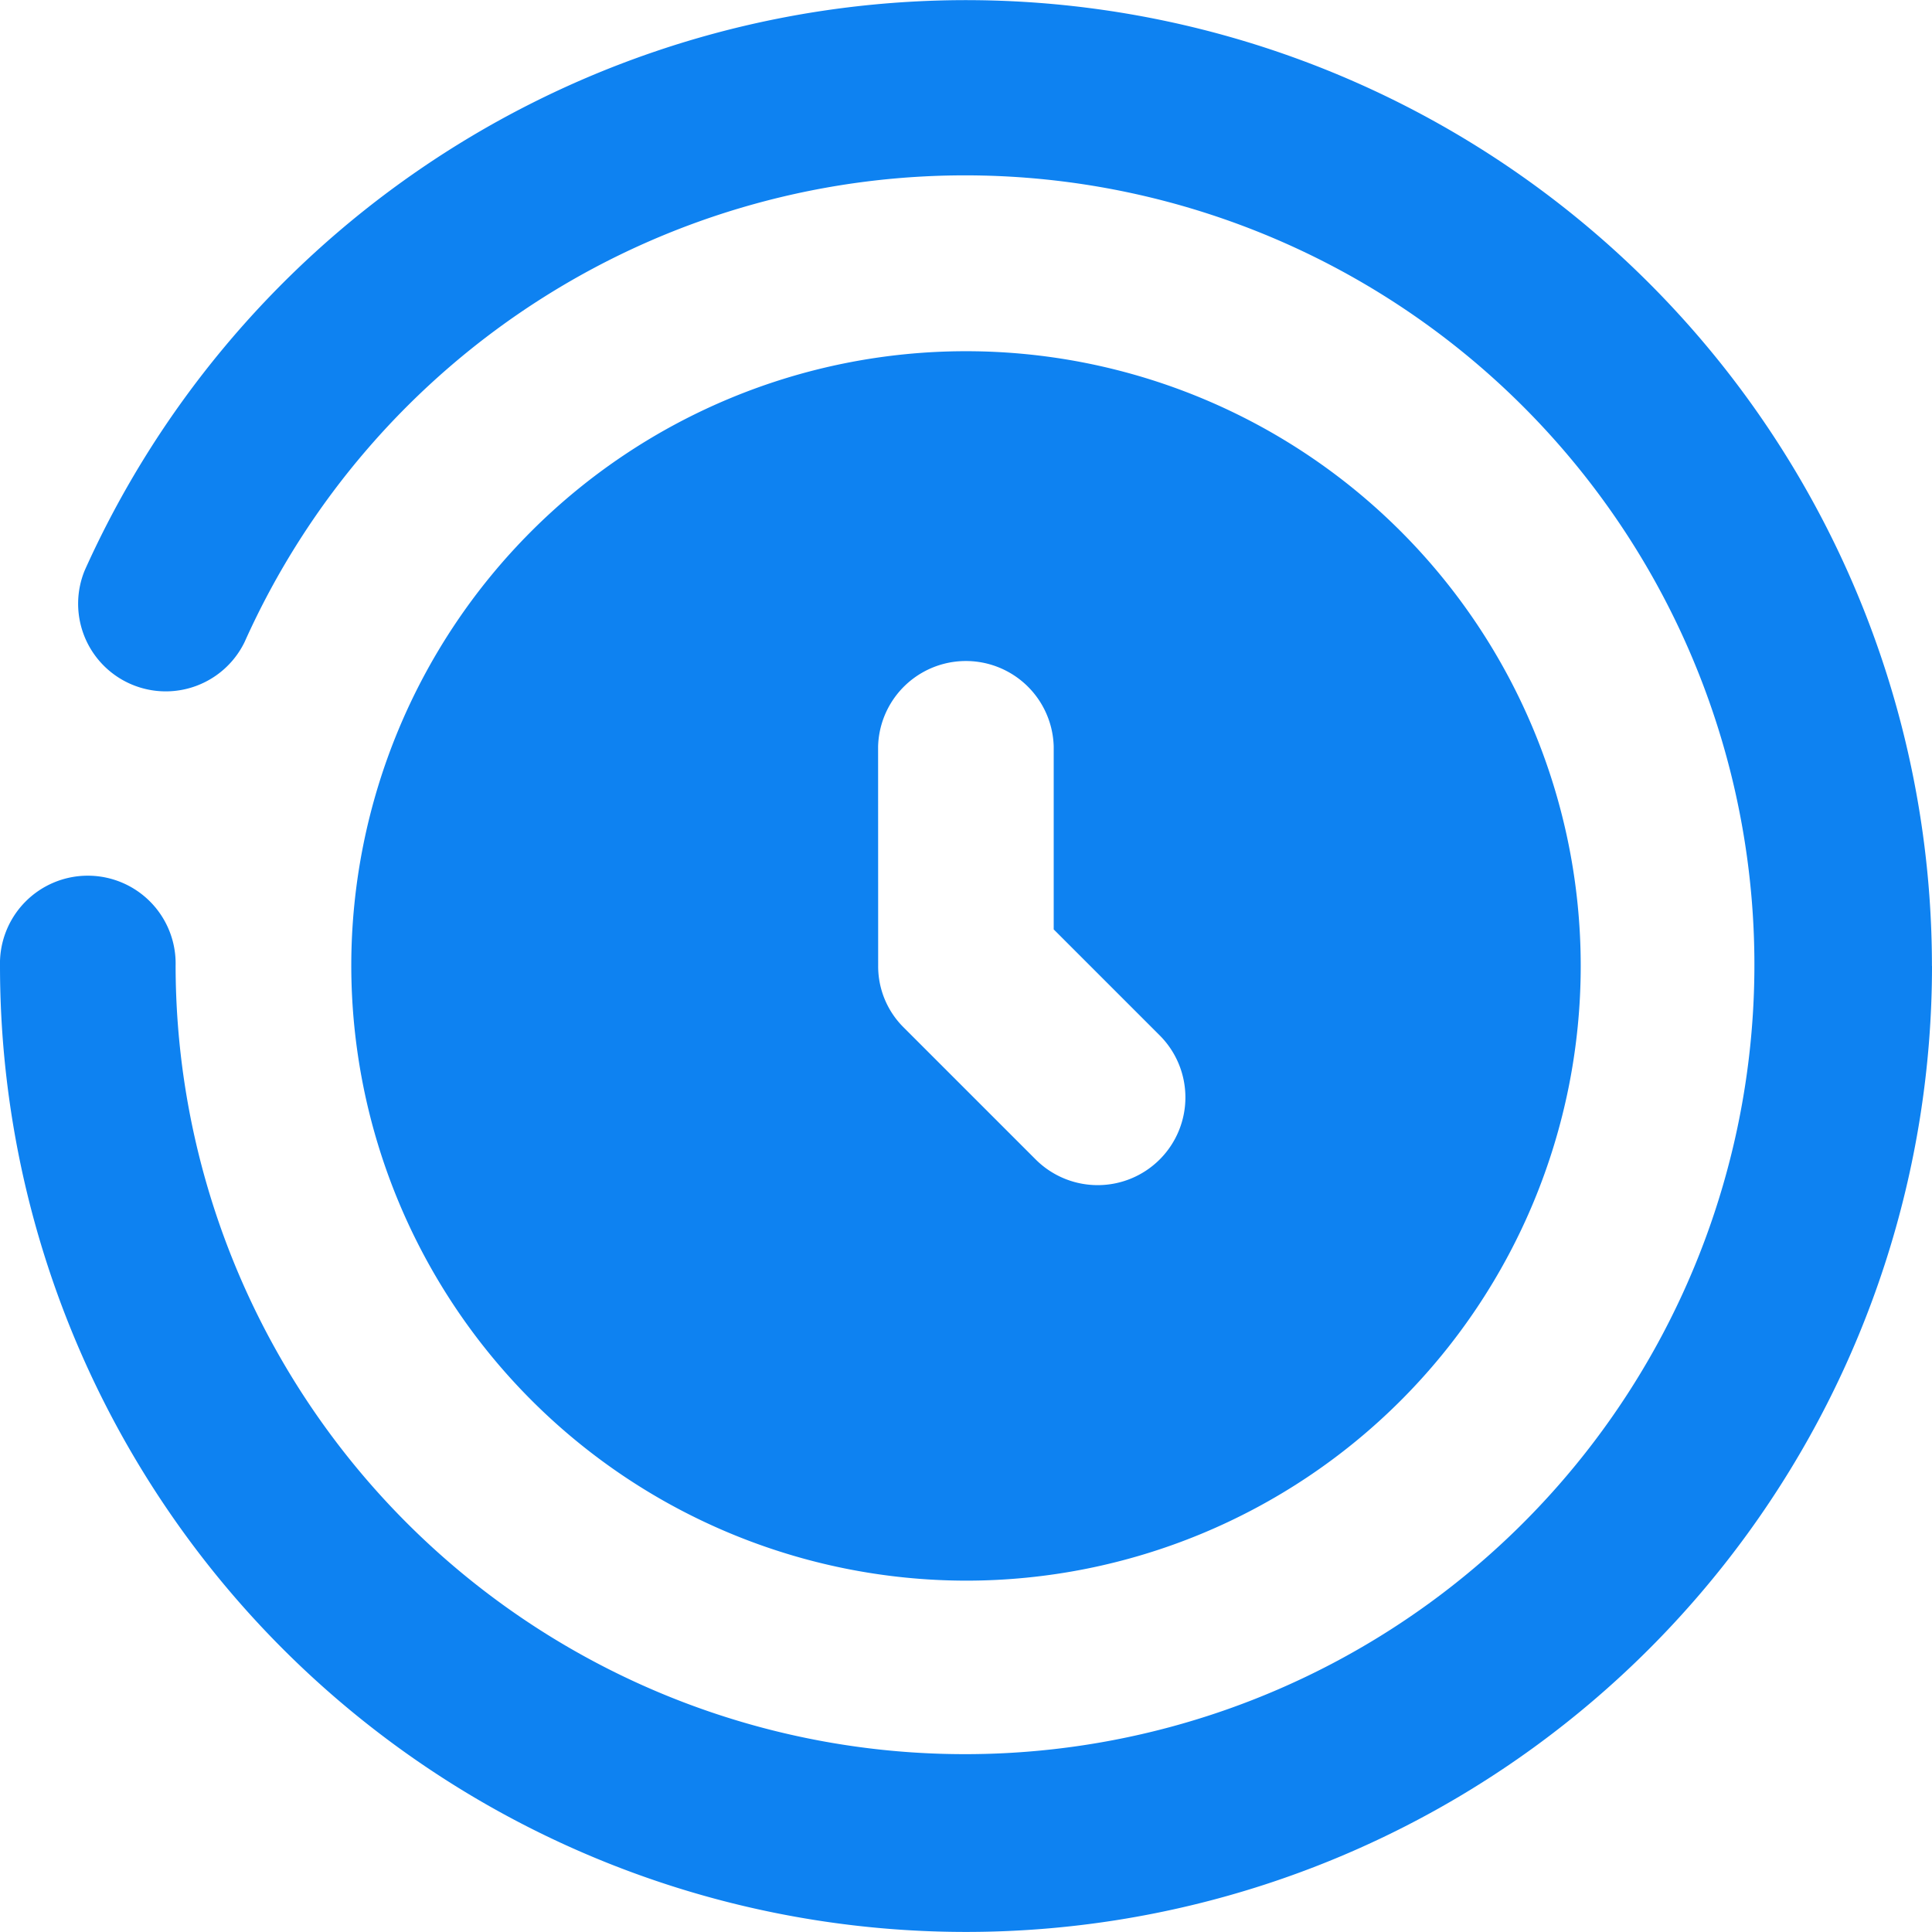 <svg id="agilidade" xmlns="http://www.w3.org/2000/svg" xmlns:xlink="http://www.w3.org/1999/xlink" width="29.188" height="29.187" viewBox="0 0 29.188 29.187">
  <defs>
    <clipPath id="clip-path">
      <rect id="Retângulo_2898" data-name="Retângulo 2898" width="29.188" height="29.187" fill="#0e82f1"/>
    </clipPath>
  </defs>
  <g id="Grupo_7548" data-name="Grupo 7548" clip-path="url(#clip-path)">
    <path id="Caminho_7792" data-name="Caminho 7792" d="M29.188,14.593A14.594,14.594,0,0,1,0,14.593a1.327,1.327,0,1,1,2.653,0A11.926,11.926,0,1,0,3.695,9.7,1.324,1.324,0,0,1,1.28,8.617a14.594,14.594,0,0,1,27.907,5.977Zm-23.881,0a9.287,9.287,0,1,1,9.287,9.287A9.3,9.3,0,0,1,5.307,14.593Zm7.96,0a1.3,1.3,0,0,0,.391.935l1.99,1.99a1.325,1.325,0,0,0,1.871-1.877l-1.6-1.6V11.277a1.327,1.327,0,0,0-2.653,0Z" fill="#0e82f1"/>
  </g>
</svg>
